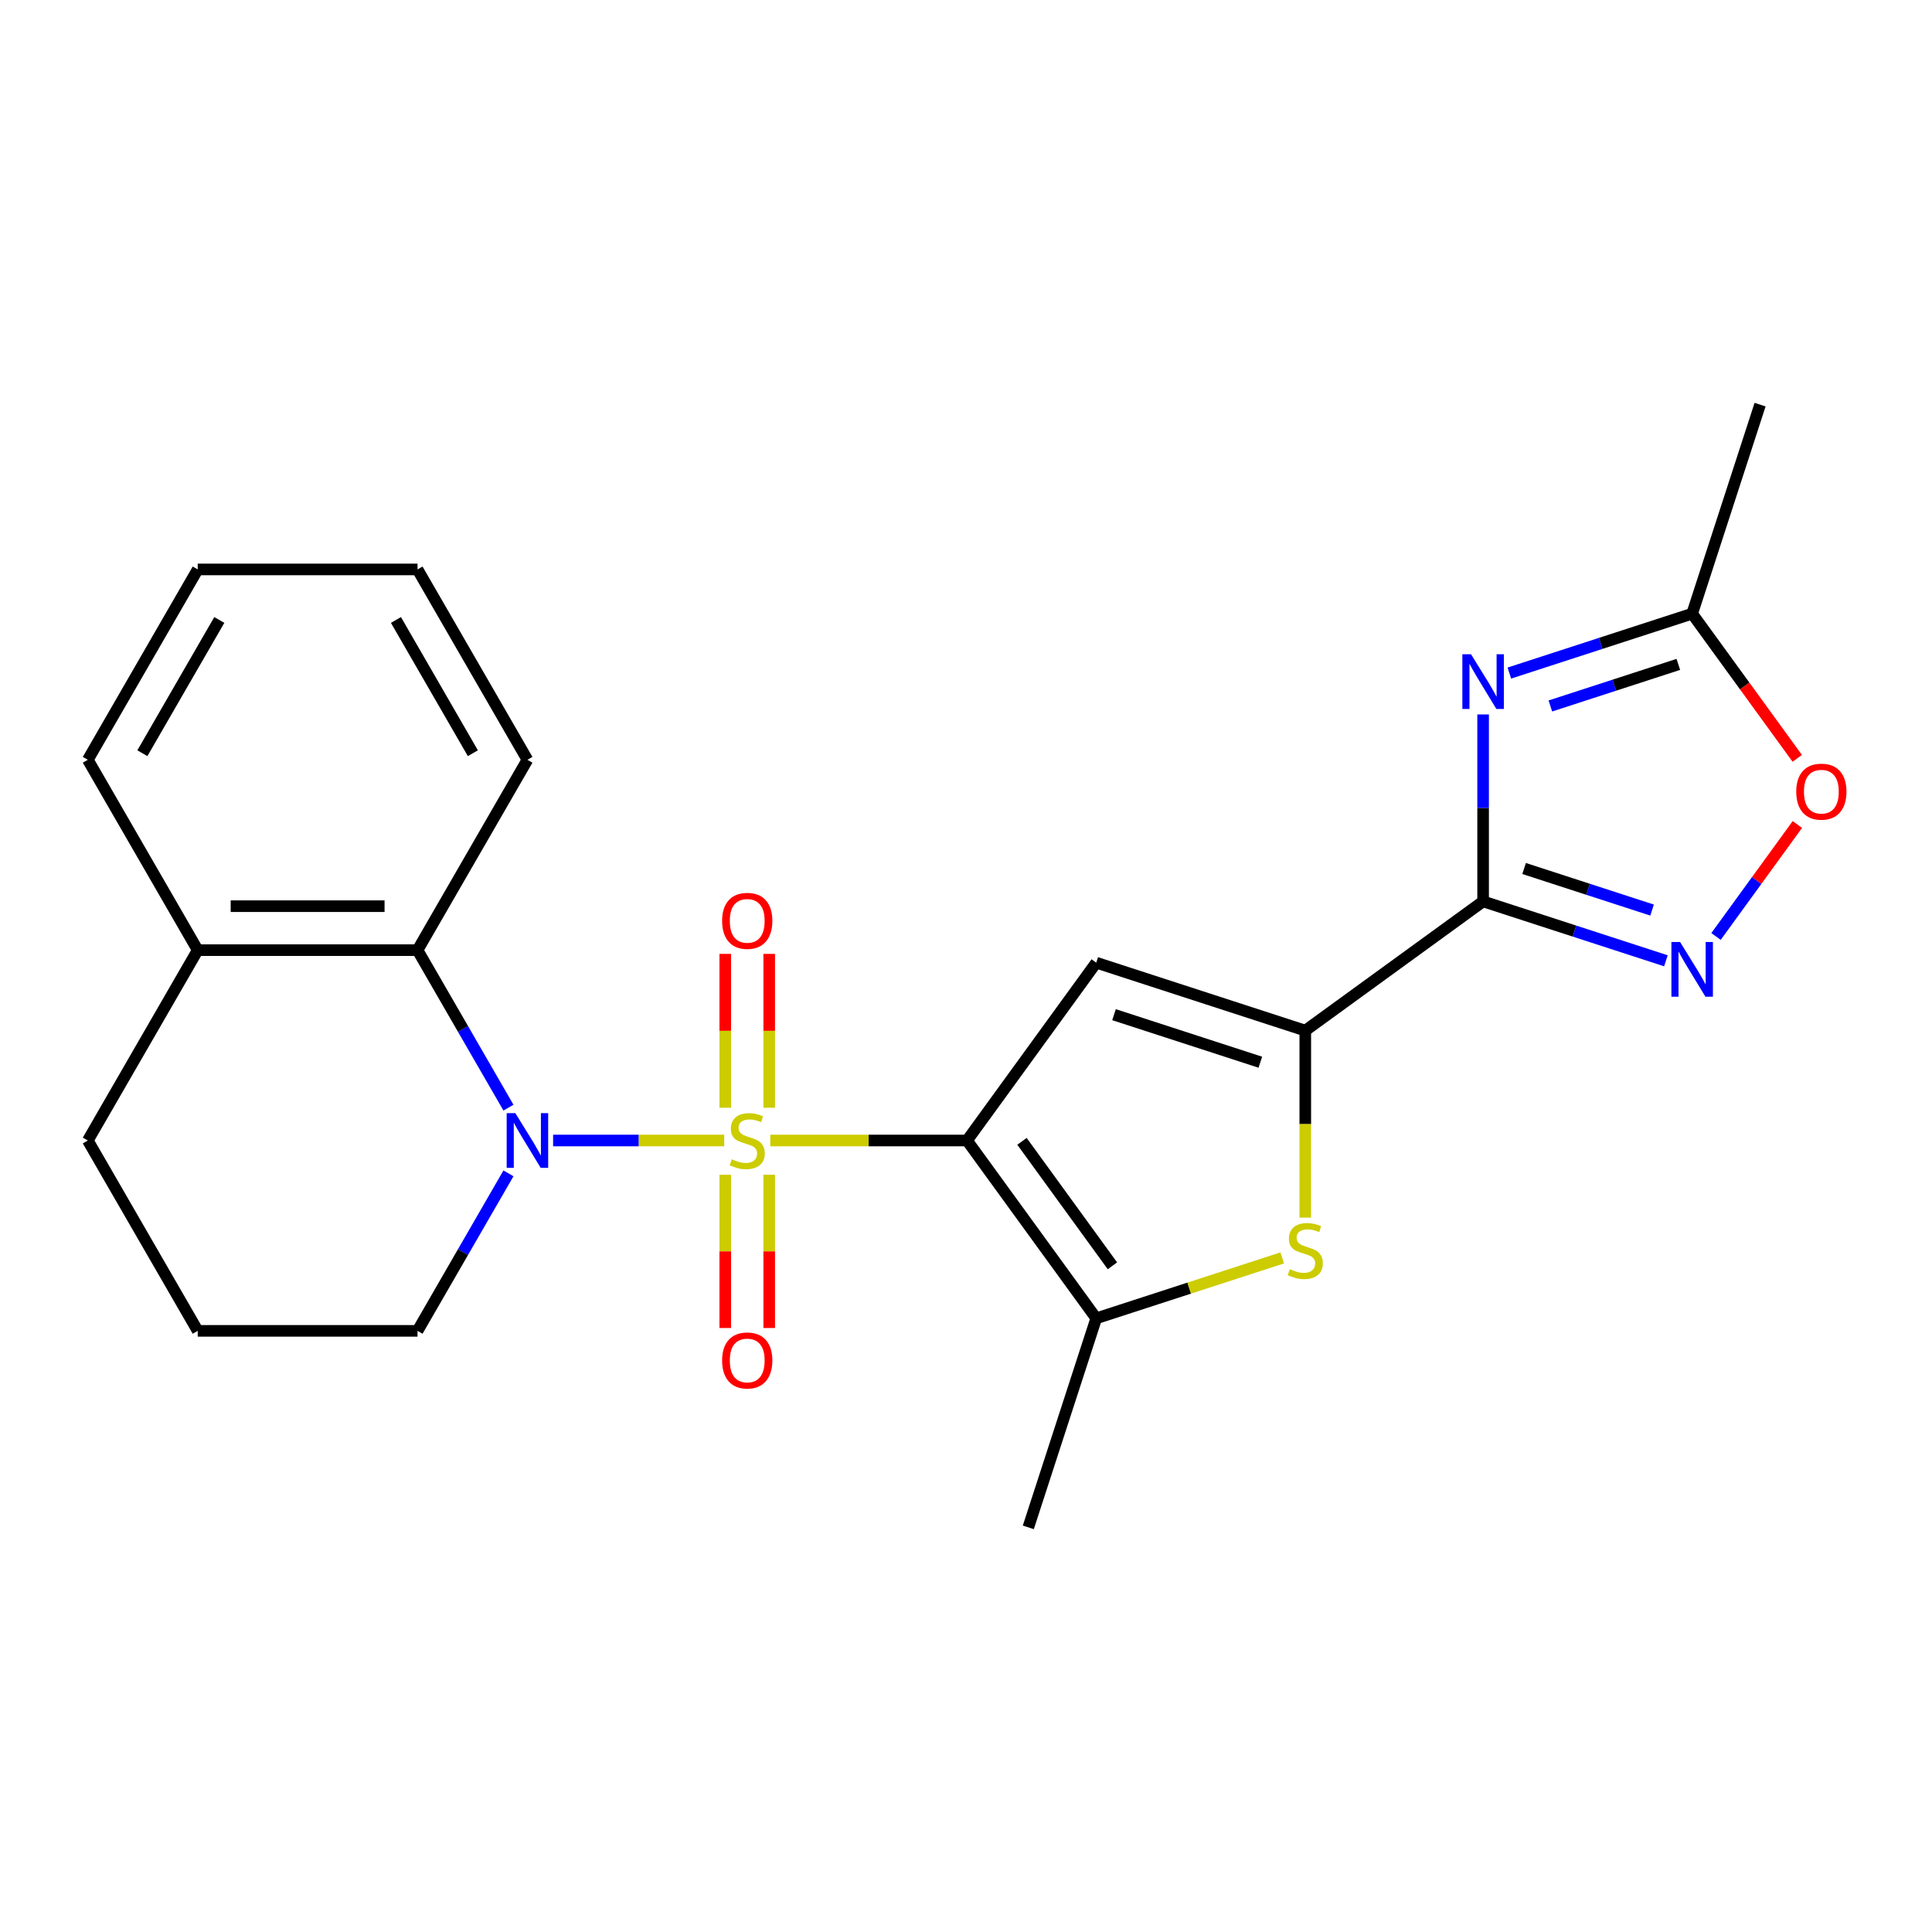 <?xml version='1.0' encoding='iso-8859-1'?>
<svg version='1.1' baseProfile='full'
              xmlns='http://www.w3.org/2000/svg'
                      xmlns:rdkit='http://www.rdkit.org/xml'
                      xmlns:xlink='http://www.w3.org/1999/xlink'
                  xml:space='preserve'
width='1000px' height='1000px' viewBox='0 0 1000 1000'>
<!-- END OF HEADER -->
<rect style='opacity:1.0;fill:#FFFFFF;stroke:none' width='1000' height='1000' x='0' y='0'> </rect>
<path class='bond-0' d='M 398.691,590.322 L 449.614,590.322' style='fill:none;fill-rule:evenodd;stroke:#CCCC00;stroke-width:6px;stroke-linecap:butt;stroke-linejoin:miter;stroke-opacity:1' />
<path class='bond-0' d='M 449.614,590.322 L 500.537,590.322' style='fill:none;fill-rule:evenodd;stroke:#000000;stroke-width:6px;stroke-linecap:butt;stroke-linejoin:miter;stroke-opacity:1' />
<path class='bond-1' d='M 374.842,590.322 L 330.562,590.322' style='fill:none;fill-rule:evenodd;stroke:#CCCC00;stroke-width:6px;stroke-linecap:butt;stroke-linejoin:miter;stroke-opacity:1' />
<path class='bond-1' d='M 330.562,590.322 L 286.282,590.322' style='fill:none;fill-rule:evenodd;stroke:#0000FF;stroke-width:6px;stroke-linecap:butt;stroke-linejoin:miter;stroke-opacity:1' />
<path class='bond-12' d='M 398.143,573.357 L 398.143,533.544' style='fill:none;fill-rule:evenodd;stroke:#CCCC00;stroke-width:6px;stroke-linecap:butt;stroke-linejoin:miter;stroke-opacity:1' />
<path class='bond-12' d='M 398.143,533.544 L 398.143,493.731' style='fill:none;fill-rule:evenodd;stroke:#FF0000;stroke-width:6px;stroke-linecap:butt;stroke-linejoin:miter;stroke-opacity:1' />
<path class='bond-12' d='M 375.389,573.357 L 375.389,533.544' style='fill:none;fill-rule:evenodd;stroke:#CCCC00;stroke-width:6px;stroke-linecap:butt;stroke-linejoin:miter;stroke-opacity:1' />
<path class='bond-12' d='M 375.389,533.544 L 375.389,493.731' style='fill:none;fill-rule:evenodd;stroke:#FF0000;stroke-width:6px;stroke-linecap:butt;stroke-linejoin:miter;stroke-opacity:1' />
<path class='bond-13' d='M 375.389,608.046 L 375.389,647.709' style='fill:none;fill-rule:evenodd;stroke:#CCCC00;stroke-width:6px;stroke-linecap:butt;stroke-linejoin:miter;stroke-opacity:1' />
<path class='bond-13' d='M 375.389,647.709 L 375.389,687.371' style='fill:none;fill-rule:evenodd;stroke:#FF0000;stroke-width:6px;stroke-linecap:butt;stroke-linejoin:miter;stroke-opacity:1' />
<path class='bond-13' d='M 398.143,608.046 L 398.143,647.709' style='fill:none;fill-rule:evenodd;stroke:#CCCC00;stroke-width:6px;stroke-linecap:butt;stroke-linejoin:miter;stroke-opacity:1' />
<path class='bond-13' d='M 398.143,647.709 L 398.143,687.371' style='fill:none;fill-rule:evenodd;stroke:#FF0000;stroke-width:6px;stroke-linecap:butt;stroke-linejoin:miter;stroke-opacity:1' />
<path class='bond-3' d='M 500.537,590.322 L 567.41,498.279' style='fill:none;fill-rule:evenodd;stroke:#000000;stroke-width:6px;stroke-linecap:butt;stroke-linejoin:miter;stroke-opacity:1' />
<path class='bond-6' d='M 500.537,590.322 L 567.41,682.364' style='fill:none;fill-rule:evenodd;stroke:#000000;stroke-width:6px;stroke-linecap:butt;stroke-linejoin:miter;stroke-opacity:1' />
<path class='bond-6' d='M 528.976,590.753 L 575.787,655.183' style='fill:none;fill-rule:evenodd;stroke:#000000;stroke-width:6px;stroke-linecap:butt;stroke-linejoin:miter;stroke-opacity:1' />
<path class='bond-9' d='M 263.178,573.317 L 239.644,532.555' style='fill:none;fill-rule:evenodd;stroke:#0000FF;stroke-width:6px;stroke-linecap:butt;stroke-linejoin:miter;stroke-opacity:1' />
<path class='bond-9' d='M 239.644,532.555 L 216.11,491.793' style='fill:none;fill-rule:evenodd;stroke:#000000;stroke-width:6px;stroke-linecap:butt;stroke-linejoin:miter;stroke-opacity:1' />
<path class='bond-15' d='M 263.178,607.326 L 239.644,648.088' style='fill:none;fill-rule:evenodd;stroke:#0000FF;stroke-width:6px;stroke-linecap:butt;stroke-linejoin:miter;stroke-opacity:1' />
<path class='bond-15' d='M 239.644,648.088 L 216.11,688.85' style='fill:none;fill-rule:evenodd;stroke:#000000;stroke-width:6px;stroke-linecap:butt;stroke-linejoin:miter;stroke-opacity:1' />
<path class='bond-2' d='M 767.654,466.564 L 675.612,533.436' style='fill:none;fill-rule:evenodd;stroke:#000000;stroke-width:6px;stroke-linecap:butt;stroke-linejoin:miter;stroke-opacity:1' />
<path class='bond-5' d='M 767.654,466.564 L 767.654,418.18' style='fill:none;fill-rule:evenodd;stroke:#000000;stroke-width:6px;stroke-linecap:butt;stroke-linejoin:miter;stroke-opacity:1' />
<path class='bond-5' d='M 767.654,418.18 L 767.654,369.797' style='fill:none;fill-rule:evenodd;stroke:#0000FF;stroke-width:6px;stroke-linecap:butt;stroke-linejoin:miter;stroke-opacity:1' />
<path class='bond-8' d='M 767.654,466.564 L 814.963,481.935' style='fill:none;fill-rule:evenodd;stroke:#000000;stroke-width:6px;stroke-linecap:butt;stroke-linejoin:miter;stroke-opacity:1' />
<path class='bond-8' d='M 814.963,481.935 L 862.272,497.307' style='fill:none;fill-rule:evenodd;stroke:#0000FF;stroke-width:6px;stroke-linecap:butt;stroke-linejoin:miter;stroke-opacity:1' />
<path class='bond-8' d='M 788.878,449.535 L 821.995,460.295' style='fill:none;fill-rule:evenodd;stroke:#000000;stroke-width:6px;stroke-linecap:butt;stroke-linejoin:miter;stroke-opacity:1' />
<path class='bond-8' d='M 821.995,460.295 L 855.111,471.055' style='fill:none;fill-rule:evenodd;stroke:#0000FF;stroke-width:6px;stroke-linecap:butt;stroke-linejoin:miter;stroke-opacity:1' />
<path class='bond-4' d='M 567.41,498.279 L 675.612,533.436' style='fill:none;fill-rule:evenodd;stroke:#000000;stroke-width:6px;stroke-linecap:butt;stroke-linejoin:miter;stroke-opacity:1' />
<path class='bond-4' d='M 576.609,525.193 L 652.35,549.803' style='fill:none;fill-rule:evenodd;stroke:#000000;stroke-width:6px;stroke-linecap:butt;stroke-linejoin:miter;stroke-opacity:1' />
<path class='bond-24' d='M 675.612,533.436 L 675.612,581.84' style='fill:none;fill-rule:evenodd;stroke:#000000;stroke-width:6px;stroke-linecap:butt;stroke-linejoin:miter;stroke-opacity:1' />
<path class='bond-24' d='M 675.612,581.84 L 675.612,630.243' style='fill:none;fill-rule:evenodd;stroke:#CCCC00;stroke-width:6px;stroke-linecap:butt;stroke-linejoin:miter;stroke-opacity:1' />
<path class='bond-10' d='M 781.239,348.379 L 828.548,333.008' style='fill:none;fill-rule:evenodd;stroke:#0000FF;stroke-width:6px;stroke-linecap:butt;stroke-linejoin:miter;stroke-opacity:1' />
<path class='bond-10' d='M 828.548,333.008 L 875.857,317.636' style='fill:none;fill-rule:evenodd;stroke:#000000;stroke-width:6px;stroke-linecap:butt;stroke-linejoin:miter;stroke-opacity:1' />
<path class='bond-10' d='M 802.463,365.408 L 835.579,354.648' style='fill:none;fill-rule:evenodd;stroke:#0000FF;stroke-width:6px;stroke-linecap:butt;stroke-linejoin:miter;stroke-opacity:1' />
<path class='bond-10' d='M 835.579,354.648 L 868.695,343.888' style='fill:none;fill-rule:evenodd;stroke:#000000;stroke-width:6px;stroke-linecap:butt;stroke-linejoin:miter;stroke-opacity:1' />
<path class='bond-7' d='M 567.41,682.364 L 615.549,666.723' style='fill:none;fill-rule:evenodd;stroke:#000000;stroke-width:6px;stroke-linecap:butt;stroke-linejoin:miter;stroke-opacity:1' />
<path class='bond-7' d='M 615.549,666.723 L 663.688,651.081' style='fill:none;fill-rule:evenodd;stroke:#CCCC00;stroke-width:6px;stroke-linecap:butt;stroke-linejoin:miter;stroke-opacity:1' />
<path class='bond-16' d='M 567.41,682.364 L 532.253,790.566' style='fill:none;fill-rule:evenodd;stroke:#000000;stroke-width:6px;stroke-linecap:butt;stroke-linejoin:miter;stroke-opacity:1' />
<path class='bond-11' d='M 888.211,484.716 L 909.266,455.737' style='fill:none;fill-rule:evenodd;stroke:#0000FF;stroke-width:6px;stroke-linecap:butt;stroke-linejoin:miter;stroke-opacity:1' />
<path class='bond-11' d='M 909.266,455.737 L 930.321,426.757' style='fill:none;fill-rule:evenodd;stroke:#FF0000;stroke-width:6px;stroke-linecap:butt;stroke-linejoin:miter;stroke-opacity:1' />
<path class='bond-14' d='M 216.11,491.793 L 102.34,491.793' style='fill:none;fill-rule:evenodd;stroke:#000000;stroke-width:6px;stroke-linecap:butt;stroke-linejoin:miter;stroke-opacity:1' />
<path class='bond-14' d='M 199.045,469.039 L 119.405,469.039' style='fill:none;fill-rule:evenodd;stroke:#000000;stroke-width:6px;stroke-linecap:butt;stroke-linejoin:miter;stroke-opacity:1' />
<path class='bond-17' d='M 216.11,491.793 L 272.996,393.265' style='fill:none;fill-rule:evenodd;stroke:#000000;stroke-width:6px;stroke-linecap:butt;stroke-linejoin:miter;stroke-opacity:1' />
<path class='bond-18' d='M 875.857,317.636 L 911.014,209.434' style='fill:none;fill-rule:evenodd;stroke:#000000;stroke-width:6px;stroke-linecap:butt;stroke-linejoin:miter;stroke-opacity:1' />
<path class='bond-27' d='M 875.857,317.636 L 903.058,355.075' style='fill:none;fill-rule:evenodd;stroke:#000000;stroke-width:6px;stroke-linecap:butt;stroke-linejoin:miter;stroke-opacity:1' />
<path class='bond-27' d='M 903.058,355.075 L 930.259,392.514' style='fill:none;fill-rule:evenodd;stroke:#FF0000;stroke-width:6px;stroke-linecap:butt;stroke-linejoin:miter;stroke-opacity:1' />
<path class='bond-21' d='M 102.34,491.793 L 45.455,393.265' style='fill:none;fill-rule:evenodd;stroke:#000000;stroke-width:6px;stroke-linecap:butt;stroke-linejoin:miter;stroke-opacity:1' />
<path class='bond-25' d='M 102.34,491.793 L 45.455,590.322' style='fill:none;fill-rule:evenodd;stroke:#000000;stroke-width:6px;stroke-linecap:butt;stroke-linejoin:miter;stroke-opacity:1' />
<path class='bond-19' d='M 216.11,688.85 L 102.34,688.85' style='fill:none;fill-rule:evenodd;stroke:#000000;stroke-width:6px;stroke-linecap:butt;stroke-linejoin:miter;stroke-opacity:1' />
<path class='bond-22' d='M 272.996,393.265 L 216.11,294.737' style='fill:none;fill-rule:evenodd;stroke:#000000;stroke-width:6px;stroke-linecap:butt;stroke-linejoin:miter;stroke-opacity:1' />
<path class='bond-22' d='M 244.757,389.863 L 204.938,320.893' style='fill:none;fill-rule:evenodd;stroke:#000000;stroke-width:6px;stroke-linecap:butt;stroke-linejoin:miter;stroke-opacity:1' />
<path class='bond-20' d='M 102.34,688.85 L 45.455,590.322' style='fill:none;fill-rule:evenodd;stroke:#000000;stroke-width:6px;stroke-linecap:butt;stroke-linejoin:miter;stroke-opacity:1' />
<path class='bond-26' d='M 45.455,393.265 L 102.34,294.737' style='fill:none;fill-rule:evenodd;stroke:#000000;stroke-width:6px;stroke-linecap:butt;stroke-linejoin:miter;stroke-opacity:1' />
<path class='bond-26' d='M 73.693,389.863 L 113.513,320.893' style='fill:none;fill-rule:evenodd;stroke:#000000;stroke-width:6px;stroke-linecap:butt;stroke-linejoin:miter;stroke-opacity:1' />
<path class='bond-23' d='M 216.11,294.737 L 102.34,294.737' style='fill:none;fill-rule:evenodd;stroke:#000000;stroke-width:6px;stroke-linecap:butt;stroke-linejoin:miter;stroke-opacity:1' />
<path  class='atom-0' d='M 378.766 600.042
Q 379.086 600.162, 380.406 600.722
Q 381.726 601.282, 383.166 601.642
Q 384.646 601.962, 386.086 601.962
Q 388.766 601.962, 390.326 600.682
Q 391.886 599.362, 391.886 597.082
Q 391.886 595.522, 391.086 594.562
Q 390.326 593.602, 389.126 593.082
Q 387.926 592.562, 385.926 591.962
Q 383.406 591.202, 381.886 590.482
Q 380.406 589.762, 379.326 588.242
Q 378.286 586.722, 378.286 584.162
Q 378.286 580.602, 380.686 578.402
Q 383.126 576.202, 387.926 576.202
Q 391.206 576.202, 394.926 577.762
L 394.006 580.842
Q 390.606 579.442, 388.046 579.442
Q 385.286 579.442, 383.766 580.602
Q 382.246 581.722, 382.286 583.682
Q 382.286 585.202, 383.046 586.122
Q 383.846 587.042, 384.966 587.562
Q 386.126 588.082, 388.046 588.682
Q 390.606 589.482, 392.126 590.282
Q 393.646 591.082, 394.726 592.722
Q 395.846 594.322, 395.846 597.082
Q 395.846 601.002, 393.206 603.122
Q 390.606 605.202, 386.246 605.202
Q 383.726 605.202, 381.806 604.642
Q 379.926 604.122, 377.686 603.202
L 378.766 600.042
' fill='#CCCC00'/>
<path  class='atom-2' d='M 266.736 576.162
L 276.016 591.162
Q 276.936 592.642, 278.416 595.322
Q 279.896 598.002, 279.976 598.162
L 279.976 576.162
L 283.736 576.162
L 283.736 604.482
L 279.856 604.482
L 269.896 588.082
Q 268.736 586.162, 267.496 583.962
Q 266.296 581.762, 265.936 581.082
L 265.936 604.482
L 262.256 604.482
L 262.256 576.162
L 266.736 576.162
' fill='#0000FF'/>
<path  class='atom-6' d='M 761.394 338.633
L 770.674 353.633
Q 771.594 355.113, 773.074 357.793
Q 774.554 360.473, 774.634 360.633
L 774.634 338.633
L 778.394 338.633
L 778.394 366.953
L 774.514 366.953
L 764.554 350.553
Q 763.394 348.633, 762.154 346.433
Q 760.954 344.233, 760.594 343.553
L 760.594 366.953
L 756.914 366.953
L 756.914 338.633
L 761.394 338.633
' fill='#0000FF'/>
<path  class='atom-8' d='M 667.612 656.927
Q 667.932 657.047, 669.252 657.607
Q 670.572 658.167, 672.012 658.527
Q 673.492 658.847, 674.932 658.847
Q 677.612 658.847, 679.172 657.567
Q 680.732 656.247, 680.732 653.967
Q 680.732 652.407, 679.932 651.447
Q 679.172 650.487, 677.972 649.967
Q 676.772 649.447, 674.772 648.847
Q 672.252 648.087, 670.732 647.367
Q 669.252 646.647, 668.172 645.127
Q 667.132 643.607, 667.132 641.047
Q 667.132 637.487, 669.532 635.287
Q 671.972 633.087, 676.772 633.087
Q 680.052 633.087, 683.772 634.647
L 682.852 637.727
Q 679.452 636.327, 676.892 636.327
Q 674.132 636.327, 672.612 637.487
Q 671.092 638.607, 671.132 640.567
Q 671.132 642.087, 671.892 643.007
Q 672.692 643.927, 673.812 644.447
Q 674.972 644.967, 676.892 645.567
Q 679.452 646.367, 680.972 647.167
Q 682.492 647.967, 683.572 649.607
Q 684.692 651.207, 684.692 653.967
Q 684.692 657.887, 682.052 660.007
Q 679.452 662.087, 675.092 662.087
Q 672.572 662.087, 670.652 661.527
Q 668.772 661.007, 666.532 660.087
L 667.612 656.927
' fill='#CCCC00'/>
<path  class='atom-9' d='M 869.597 487.561
L 878.877 502.561
Q 879.797 504.041, 881.277 506.721
Q 882.757 509.401, 882.837 509.561
L 882.837 487.561
L 886.597 487.561
L 886.597 515.881
L 882.717 515.881
L 872.757 499.481
Q 871.597 497.561, 870.357 495.361
Q 869.157 493.161, 868.797 492.481
L 868.797 515.881
L 865.117 515.881
L 865.117 487.561
L 869.597 487.561
' fill='#0000FF'/>
<path  class='atom-12' d='M 929.729 409.758
Q 929.729 402.958, 933.089 399.158
Q 936.449 395.358, 942.729 395.358
Q 949.009 395.358, 952.369 399.158
Q 955.729 402.958, 955.729 409.758
Q 955.729 416.638, 952.329 420.558
Q 948.929 424.438, 942.729 424.438
Q 936.489 424.438, 933.089 420.558
Q 929.729 416.678, 929.729 409.758
M 942.729 421.238
Q 947.049 421.238, 949.369 418.358
Q 951.729 415.438, 951.729 409.758
Q 951.729 404.198, 949.369 401.398
Q 947.049 398.558, 942.729 398.558
Q 938.409 398.558, 936.049 401.358
Q 933.729 404.158, 933.729 409.758
Q 933.729 415.478, 936.049 418.358
Q 938.409 421.238, 942.729 421.238
' fill='#FF0000'/>
<path  class='atom-13' d='M 373.766 476.631
Q 373.766 469.831, 377.126 466.031
Q 380.486 462.231, 386.766 462.231
Q 393.046 462.231, 396.406 466.031
Q 399.766 469.831, 399.766 476.631
Q 399.766 483.511, 396.366 487.431
Q 392.966 491.311, 386.766 491.311
Q 380.526 491.311, 377.126 487.431
Q 373.766 483.551, 373.766 476.631
M 386.766 488.111
Q 391.086 488.111, 393.406 485.231
Q 395.766 482.311, 395.766 476.631
Q 395.766 471.071, 393.406 468.271
Q 391.086 465.431, 386.766 465.431
Q 382.446 465.431, 380.086 468.231
Q 377.766 471.031, 377.766 476.631
Q 377.766 482.351, 380.086 485.231
Q 382.446 488.111, 386.766 488.111
' fill='#FF0000'/>
<path  class='atom-14' d='M 373.766 704.172
Q 373.766 697.372, 377.126 693.572
Q 380.486 689.772, 386.766 689.772
Q 393.046 689.772, 396.406 693.572
Q 399.766 697.372, 399.766 704.172
Q 399.766 711.052, 396.366 714.972
Q 392.966 718.852, 386.766 718.852
Q 380.526 718.852, 377.126 714.972
Q 373.766 711.092, 373.766 704.172
M 386.766 715.652
Q 391.086 715.652, 393.406 712.772
Q 395.766 709.852, 395.766 704.172
Q 395.766 698.612, 393.406 695.812
Q 391.086 692.972, 386.766 692.972
Q 382.446 692.972, 380.086 695.772
Q 377.766 698.572, 377.766 704.172
Q 377.766 709.892, 380.086 712.772
Q 382.446 715.652, 386.766 715.652
' fill='#FF0000'/>
</svg>
